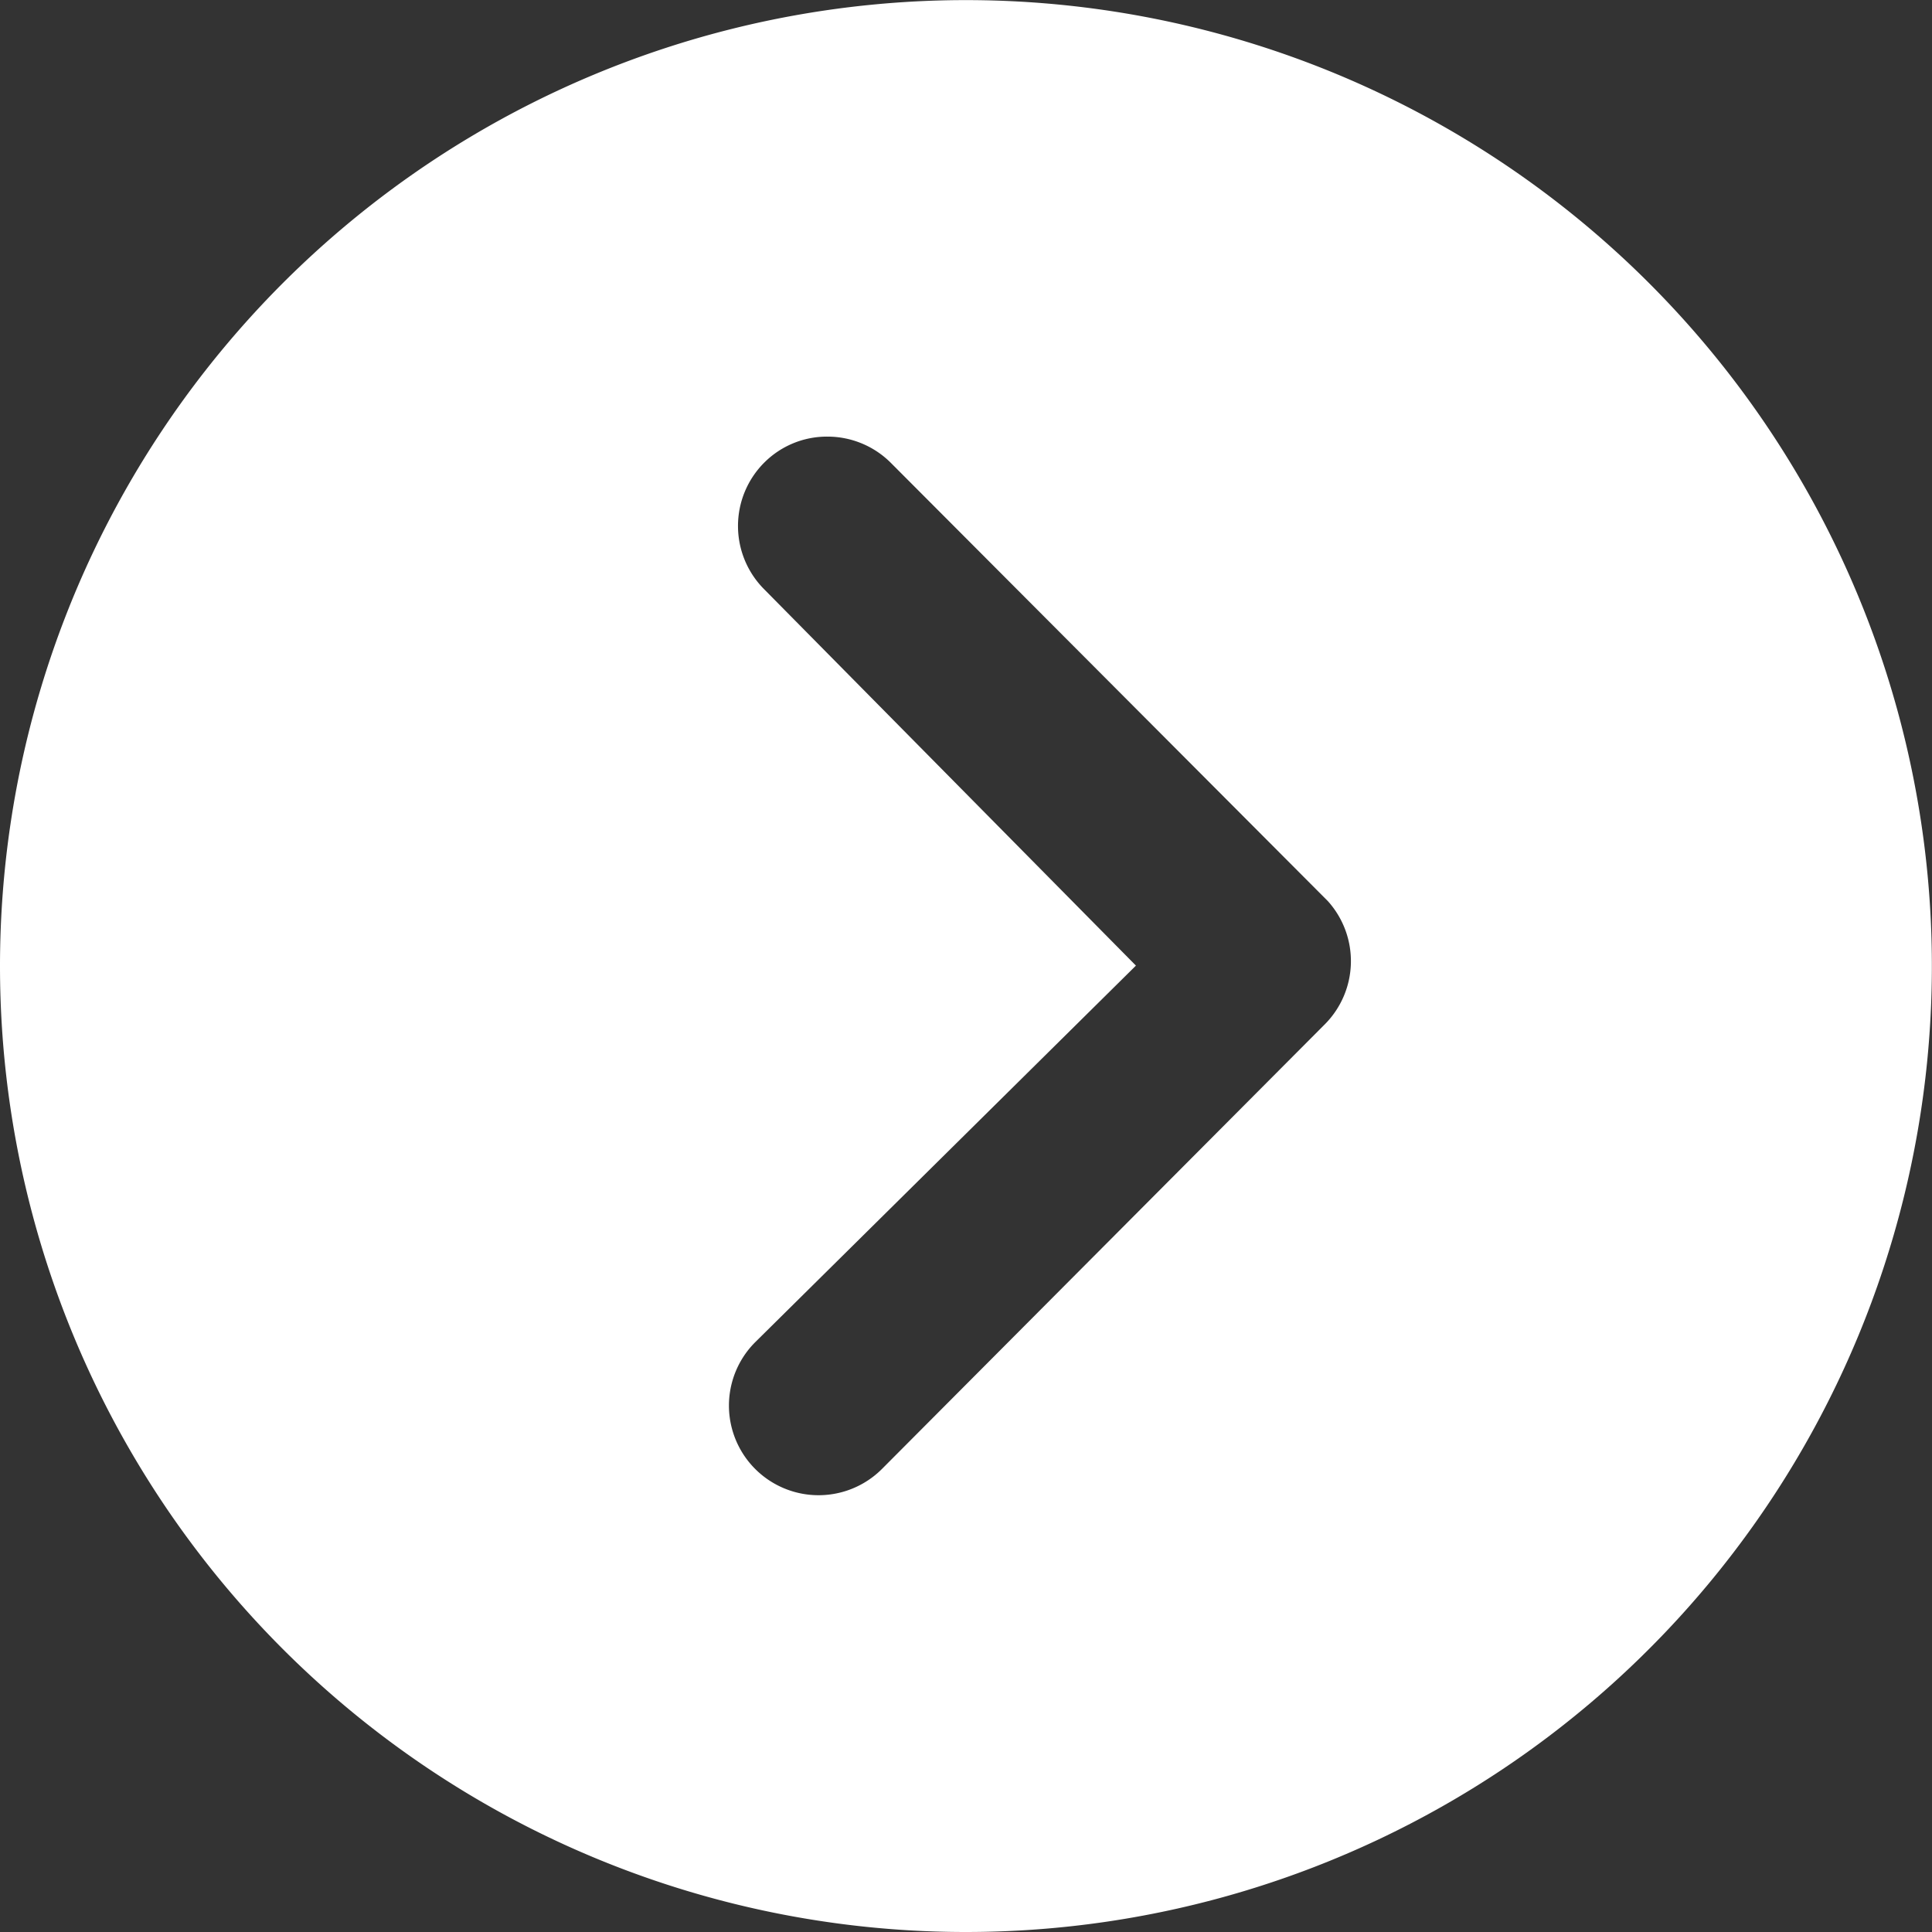 <svg xmlns="http://www.w3.org/2000/svg" width="17.253" height="17.253" viewBox="0 0 17.253 17.253">
  <rect x="0" y="0" width="17.253" height="17.253" fill="#333333" stroke="none"/>
  <path id="Icon_ionic-ios-arrow-dropdown-circle" data-name="Icon ionic-ios-arrow-dropdown-circle" d="M3.375,12A8.626,8.626,0,1,0,12,3.375,8.625,8.625,0,0,0,3.375,12Zm11.99-1.8a.8.8,0,0,1,1.132,0,.791.791,0,0,1,.232.564.8.8,0,0,1-.236.568l-3.911,3.9a.8.8,0,0,1-1.1-.025L7.51,11.251a.8.8,0,0,1,1.132-1.132l3.363,3.4Z" transform="translate(-3.375 20.628) rotate(-90)" fill="#fff"/>
</svg>
